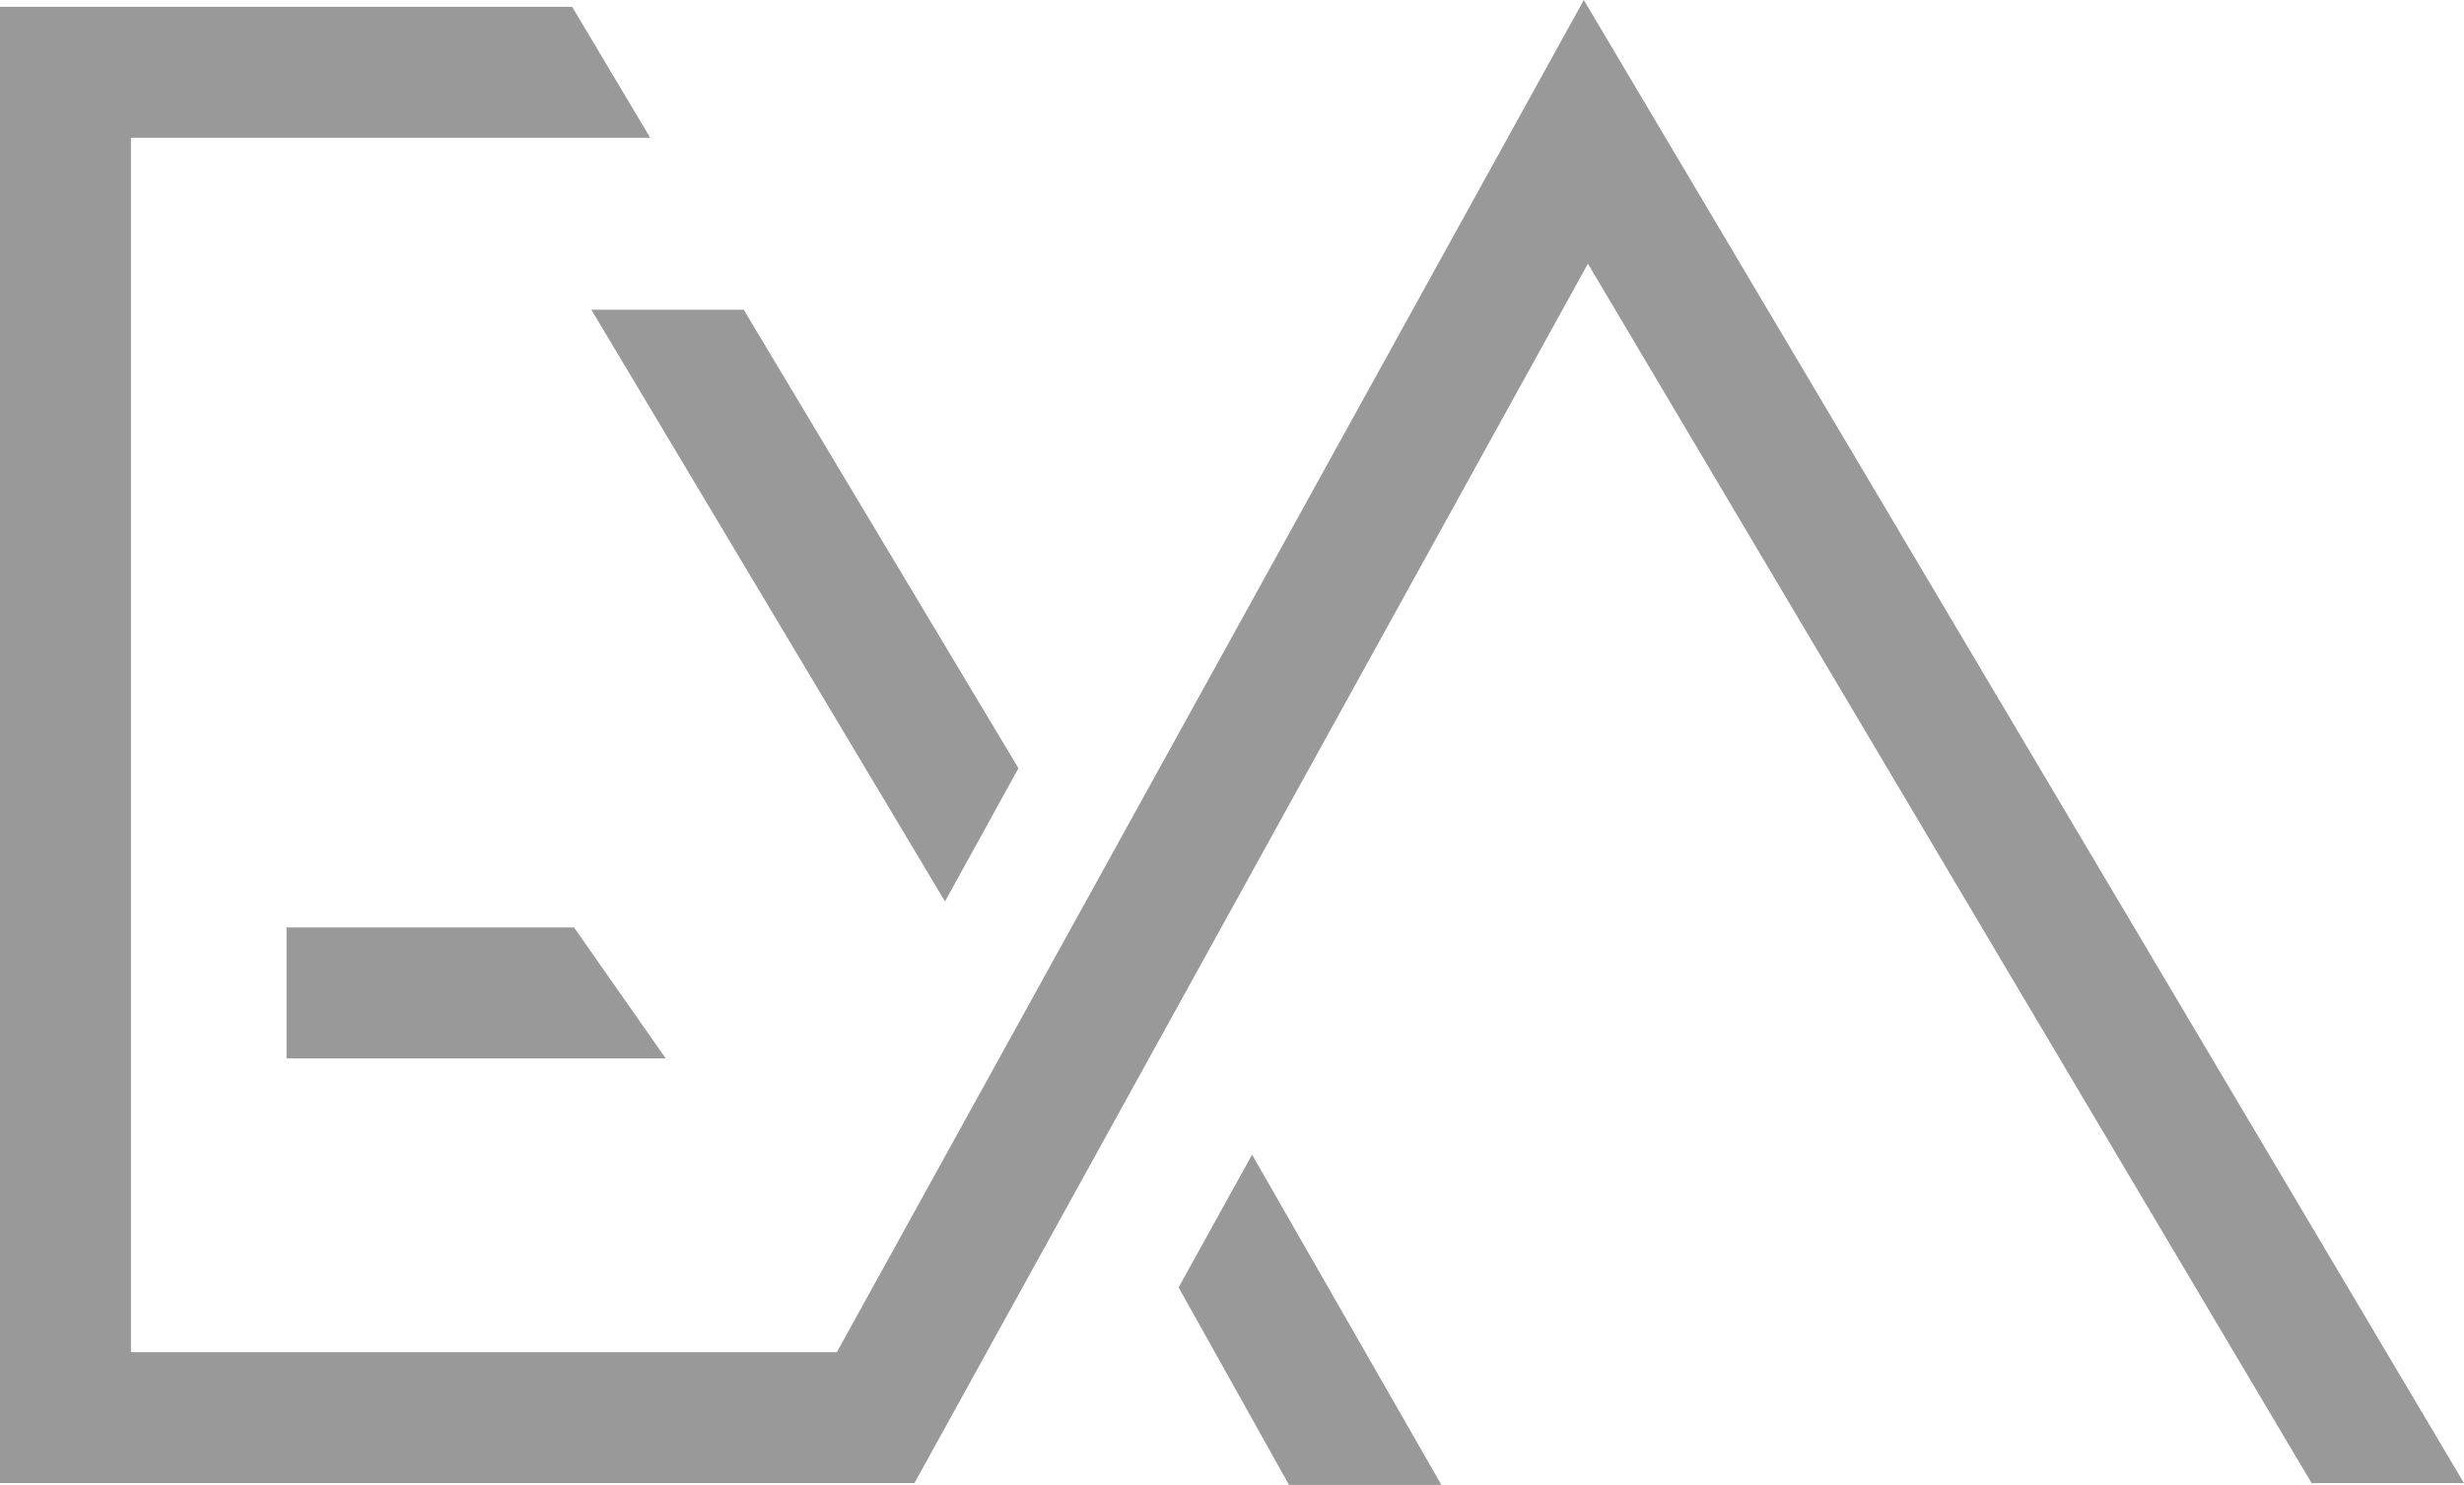 <?xml version="1.0" encoding="UTF-8"?> <svg xmlns="http://www.w3.org/2000/svg" id="Calque_2" viewBox="0 0 54 32.55">
<defs><style>.st-color{fill:#999;}</style></defs>
<g id="Calque_1-2">
    <g>
        <polygon class="st-color" points="14.59 23.2 6.28 23.2 6.28 20.33 12.58 20.33 14.59 23.2"></polygon>
        <polygon class="st-color" points="50.66 32.51 34.8 5.78 20.04 32.51 0 32.51 0 .15 12.54 .15 14.25 3.02 2.87 3.02 2.87 29.64 18.34 29.64 34.71 0 54 32.51 50.66 32.51"></polygon>
        <g>
        <polygon class="st-color" points="20.71 19.76 22.32 16.84 16.3 6.79 12.96 6.79 20.71 19.76"></polygon><polygon class="st-color" points="25.83 28.22 28.25 32.55 31.59 32.55 27.44 25.31 25.83 28.22"></polygon>
        </g>
    </g>
</g>
</svg> 